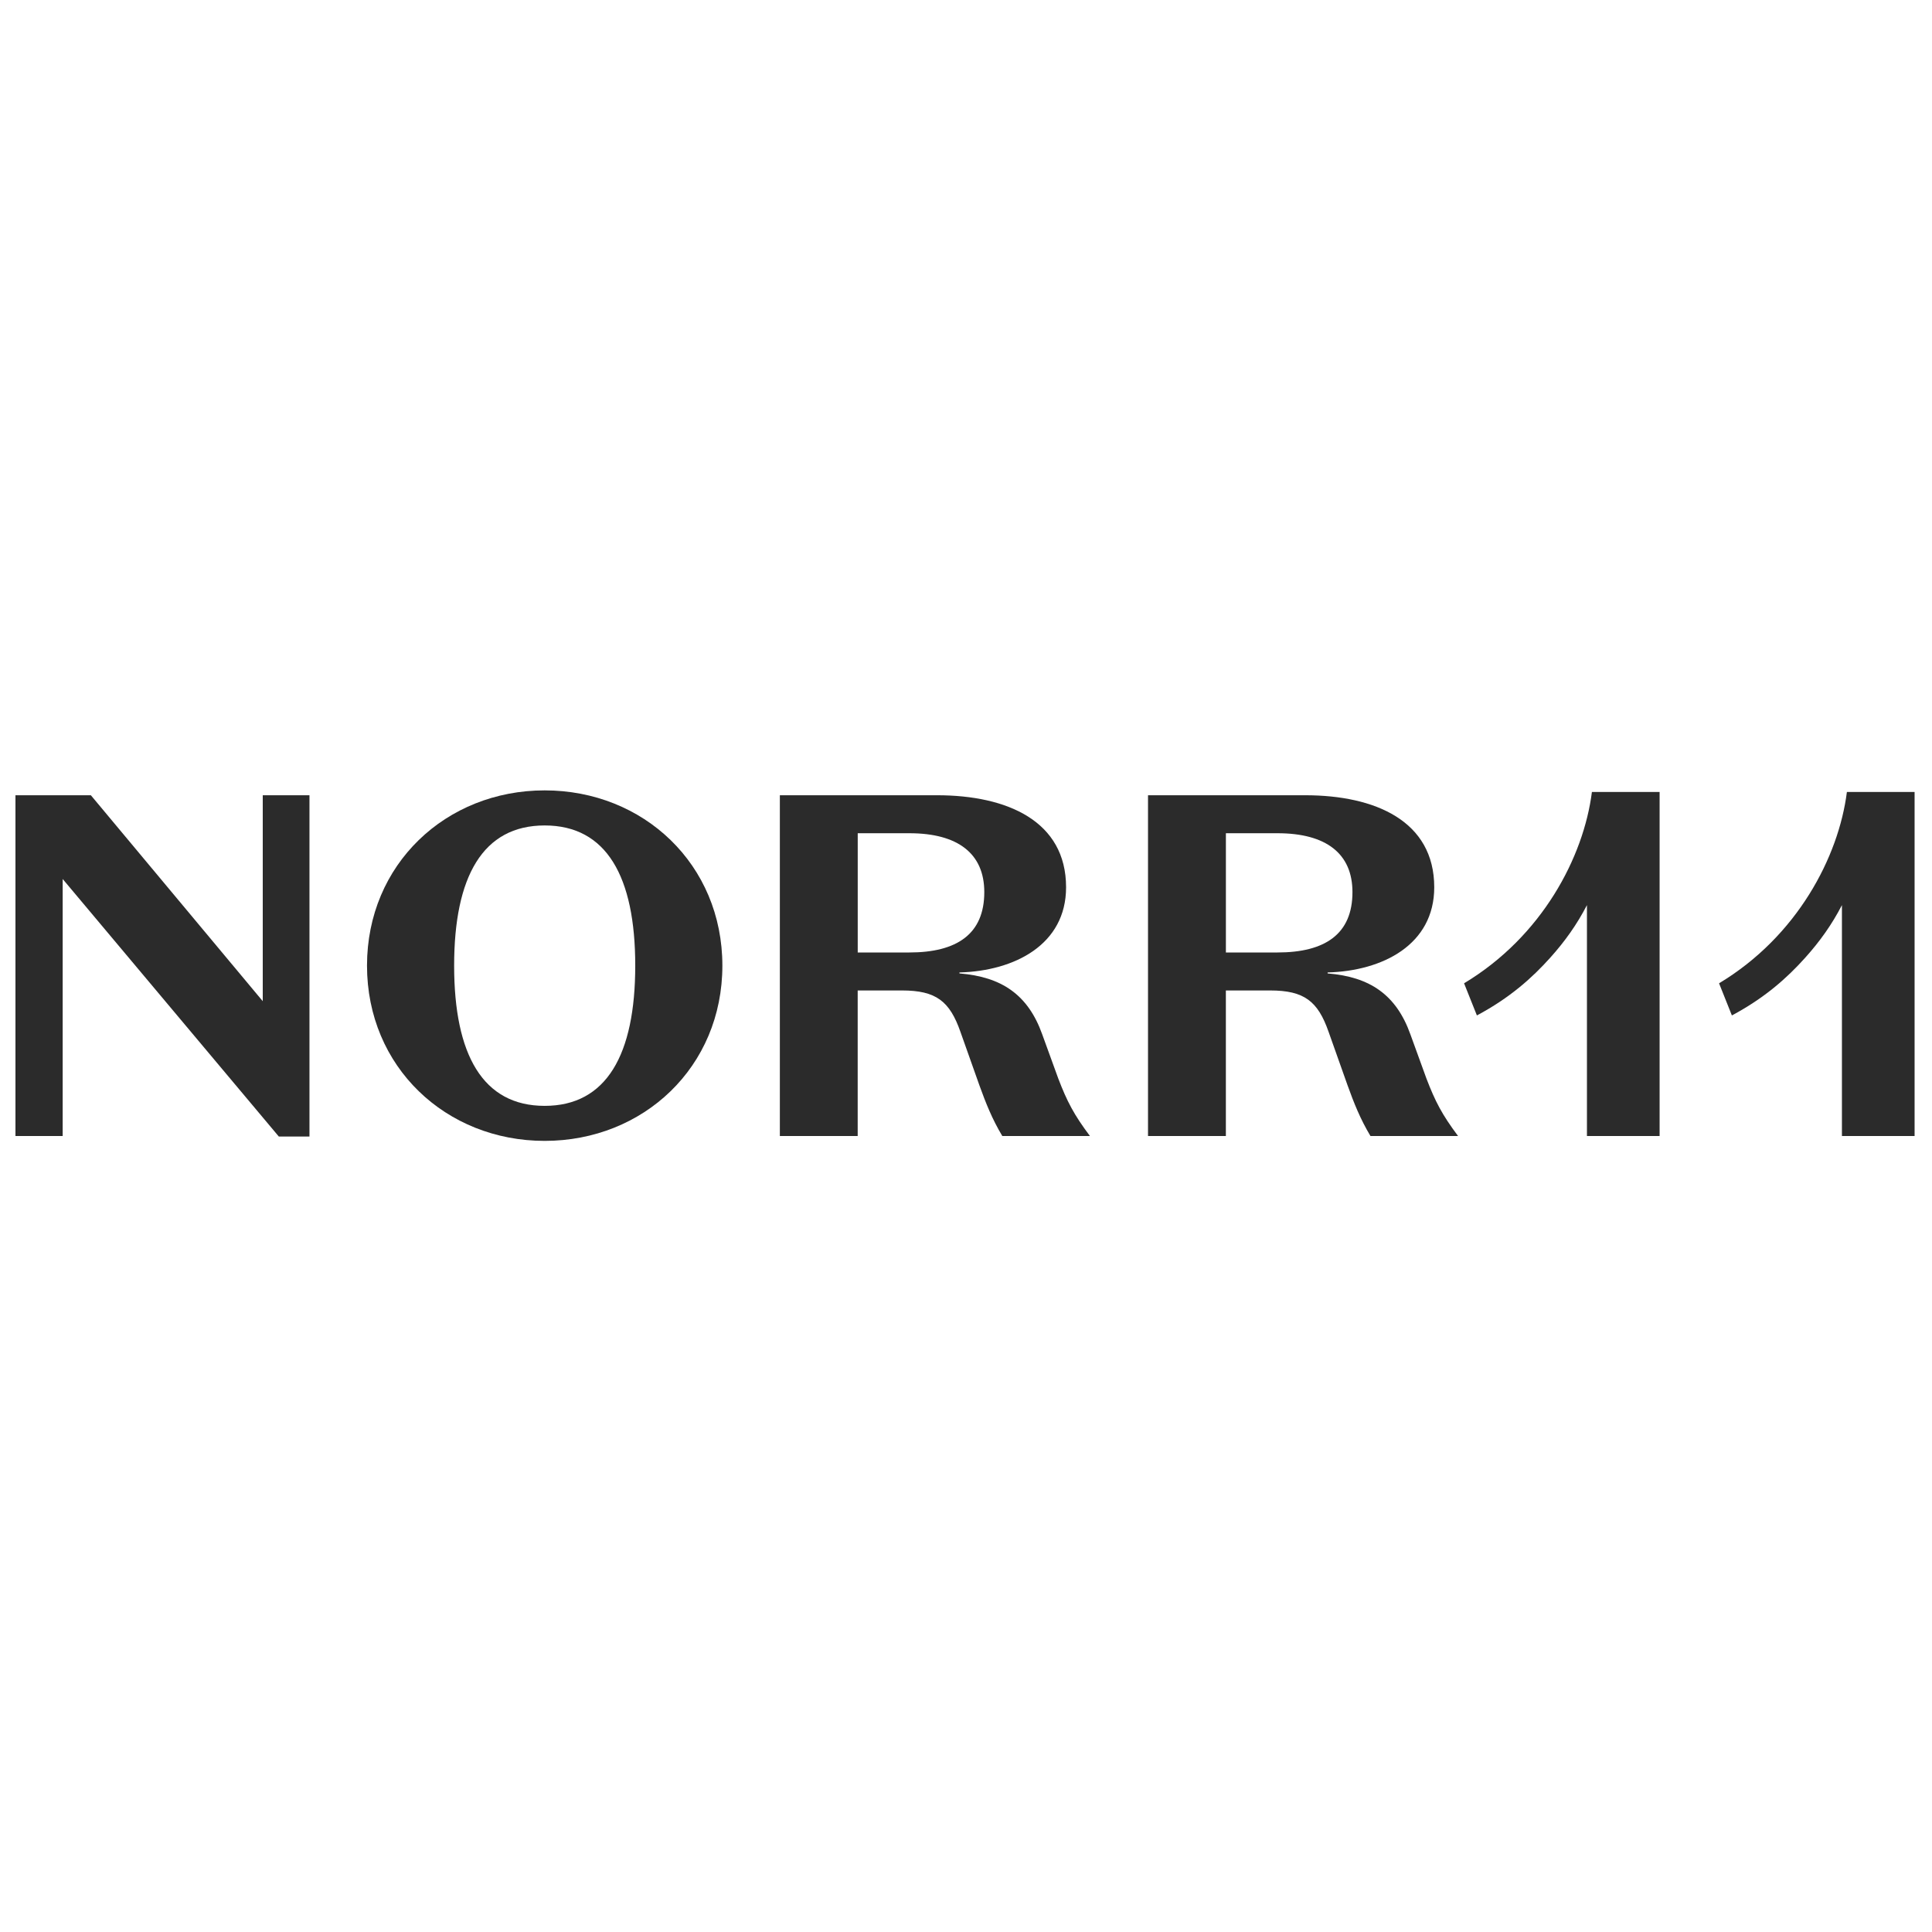 <?xml version="1.0" encoding="UTF-8"?><svg id="Layer_1" xmlns="http://www.w3.org/2000/svg" viewBox="0 0 1000 1000"><polygon points="136 411.63 160.18 411.63 160.18 588.26 144.31 588.26 32.44 454.97 32.44 588 8 588 8 411.63 47.04 411.63 136 518.21 136 411.63" fill="#2b2b2b" stroke-width="0"/><path d="m281.92,409.1c51.16,0,91.98,38.31,91.98,90.71s-40.82,90.71-91.98,90.71-91.96-38.31-91.96-90.71,40.82-90.71,91.96-90.71m0,163.29c32,0,46.88-26.47,46.88-72.58s-14.88-72.56-46.88-72.56-46.86,26.45-46.86,72.56,14.86,72.58,46.86,72.58" fill="#2b2b2b" stroke-width="0"/><path d="m443.96,588h-40.31v-176.38h81.38c36.28,0,66.77,13.36,66.77,47.63,0,29.73-26.71,43.33-55.19,44.09v.5c21.93,1.77,35.53,11.09,42.83,31.5l8.33,22.93c4.54,11.84,8.05,18.63,16.38,29.73h-45.36c-5.29-8.82-8.56-17.13-11.84-26.21l-9.83-27.71c-5.55-15.87-12.6-21.42-30.24-21.42h-22.94v75.34h0Zm0-95h26.71c24.69,0,38.8-9.57,38.8-31.24,0-19.9-13.6-30.48-38.8-30.48h-26.71v61.72Z" fill="#2b2b2b" stroke-width="0"/><path d="m634.52,588h-40.31v-176.38h81.38c36.28,0,66.77,13.36,66.77,47.63,0,29.73-26.71,43.33-55.19,44.09v.5c21.93,1.77,35.53,11.09,42.83,31.5l8.33,22.93c4.54,11.84,8.05,18.63,16.36,29.73h-45.34c-5.29-8.82-8.57-17.13-11.84-26.21l-9.83-27.71c-5.55-15.87-12.6-21.42-30.24-21.42h-22.93v75.34h0Zm0-95h26.71c24.69,0,38.8-9.57,38.8-31.24,0-19.9-13.6-30.48-38.8-30.48h-26.71v61.72Z" fill="#2b2b2b" stroke-width="0"/><path d="m823.97,409.92c-4.26,33.73-25.84,74.82-66.17,99.03l6.64,16.64c17.19-9.17,28.7-19.58,37.89-29.81,7.76-8.64,13.88-17.27,19.07-27.3v119.52h37.61v-178.08h-35.05Z" fill="#2b2b2b" stroke-width="0"/><path d="m955.95,409.92c-4.26,33.73-25.84,74.82-66.17,99.03l6.64,16.64c17.19-9.17,28.7-19.58,37.89-29.81,7.76-8.64,13.88-17.27,19.07-27.3v119.52h37.61v-178.08h-35.05Z" fill="#2b2b2b" stroke-width="0"/></svg>